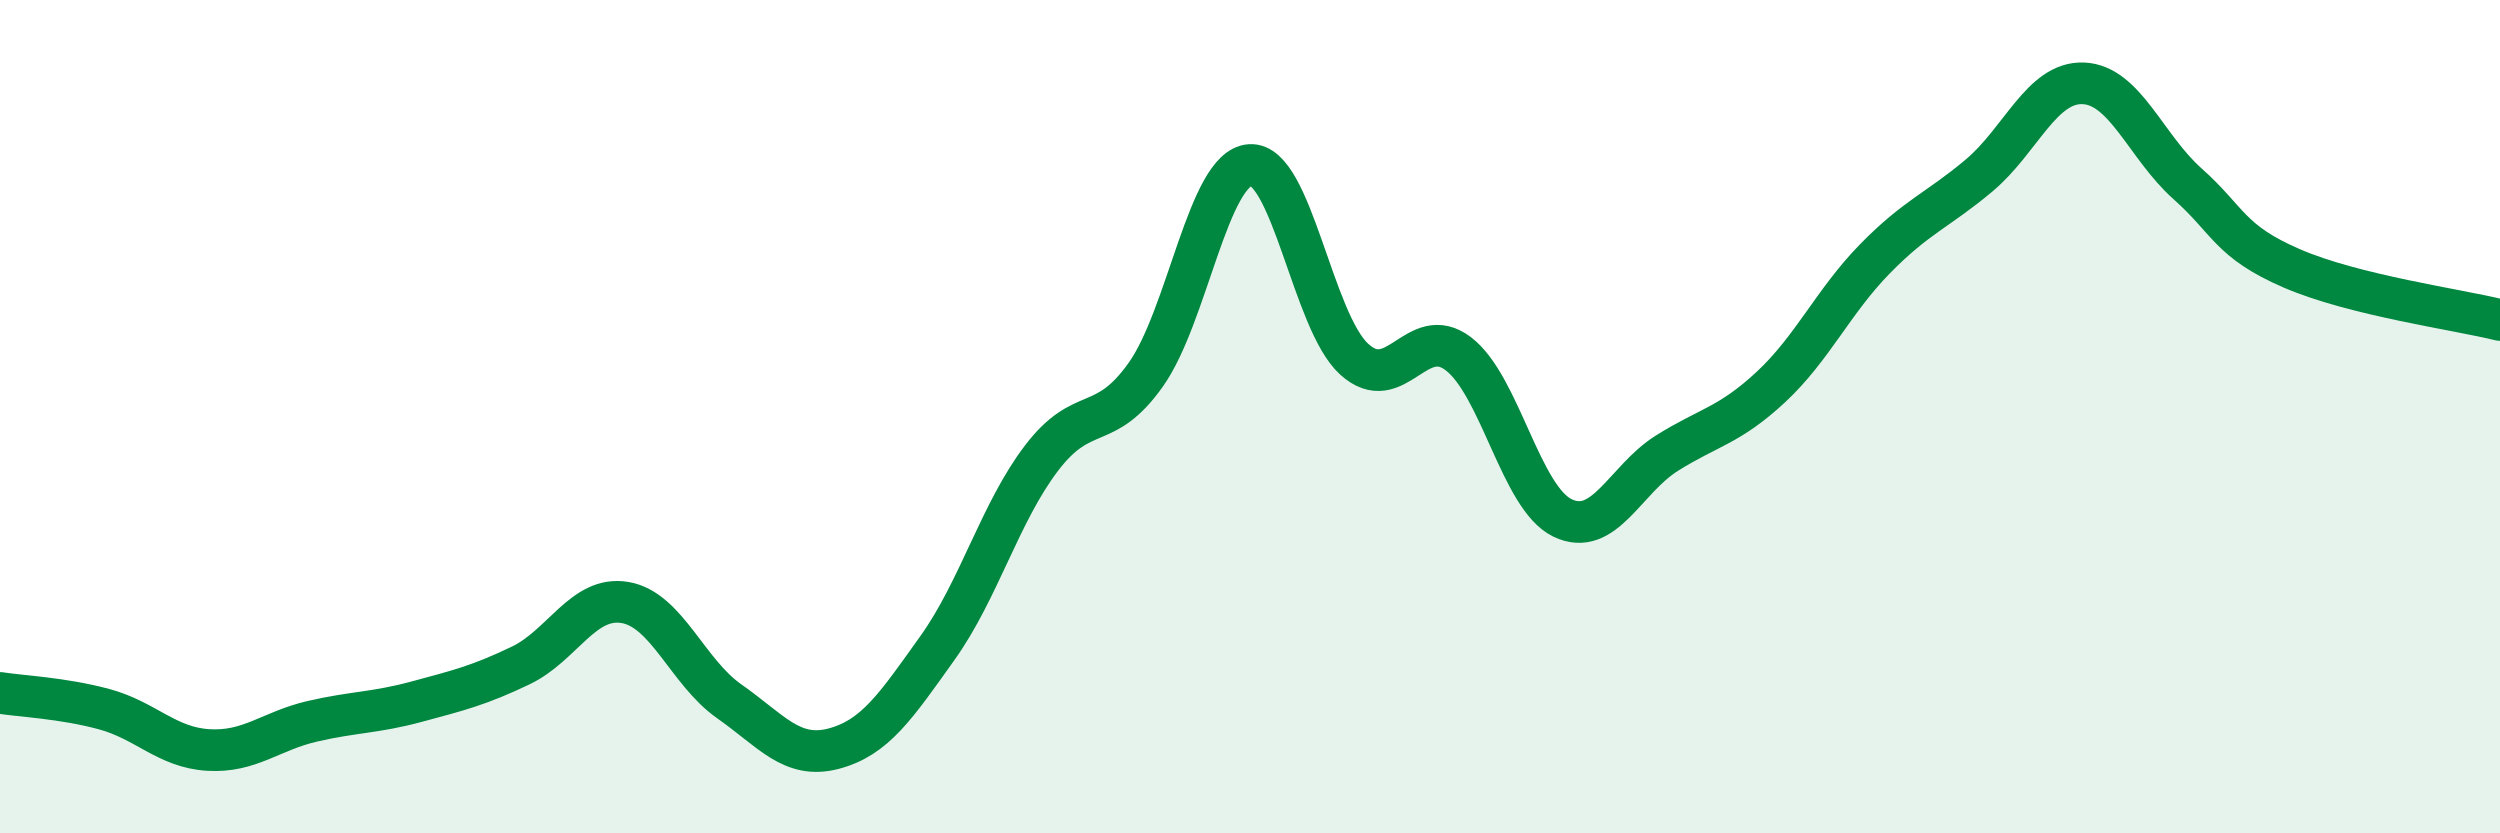 
    <svg width="60" height="20" viewBox="0 0 60 20" xmlns="http://www.w3.org/2000/svg">
      <path
        d="M 0,16.63 C 0.5,16.71 1.5,16.75 2.5,17.02 C 3.5,17.29 4,17.94 5,18 C 6,18.06 6.5,17.54 7.5,17.31 C 8.5,17.08 9,17.11 10,16.84 C 11,16.57 11.5,16.45 12.5,15.97 C 13.5,15.49 14,14.29 15,14.46 C 16,14.63 16.5,16.13 17.5,16.83 C 18.5,17.53 19,18.23 20,17.97 C 21,17.71 21.5,16.95 22.5,15.55 C 23.5,14.15 24,12.3 25,10.99 C 26,9.68 26.5,10.4 27.5,8.99 C 28.5,7.58 29,4.03 30,3.96 C 31,3.89 31.5,7.71 32.5,8.62 C 33.5,9.53 34,7.73 35,8.49 C 36,9.25 36.5,11.95 37.5,12.43 C 38.5,12.91 39,11.51 40,10.88 C 41,10.25 41.5,10.22 42.5,9.29 C 43.5,8.36 44,7.23 45,6.21 C 46,5.19 46.5,5.05 47.5,4.21 C 48.5,3.37 49,1.96 50,2 C 51,2.04 51.5,3.52 52.5,4.41 C 53.5,5.3 53.5,5.79 55,6.44 C 56.5,7.09 59,7.43 60,7.68L60 20L0 20Z"
        fill="#008740"
        opacity="0.1"
        stroke-linecap="round"
        stroke-linejoin="round"
      />
      <path
        d="M 0,16.63 C 0.5,16.71 1.5,16.75 2.5,17.02 C 3.5,17.29 4,17.94 5,18 C 6,18.06 6.5,17.54 7.5,17.31 C 8.5,17.08 9,17.11 10,16.84 C 11,16.57 11.5,16.45 12.5,15.97 C 13.5,15.49 14,14.29 15,14.46 C 16,14.63 16.5,16.13 17.5,16.83 C 18.5,17.53 19,18.23 20,17.97 C 21,17.71 21.5,16.95 22.5,15.55 C 23.5,14.15 24,12.3 25,10.99 C 26,9.68 26.5,10.4 27.5,8.99 C 28.5,7.58 29,4.03 30,3.96 C 31,3.89 31.5,7.71 32.5,8.62 C 33.5,9.53 34,7.73 35,8.49 C 36,9.25 36.5,11.95 37.5,12.43 C 38.5,12.91 39,11.51 40,10.88 C 41,10.25 41.5,10.22 42.5,9.29 C 43.5,8.36 44,7.23 45,6.21 C 46,5.19 46.5,5.05 47.5,4.21 C 48.5,3.37 49,1.96 50,2 C 51,2.04 51.5,3.52 52.5,4.41 C 53.5,5.3 53.5,5.79 55,6.44 C 56.5,7.09 59,7.43 60,7.68"
        stroke="#008740"
        stroke-width="1"
        fill="none"
        stroke-linecap="round"
        stroke-linejoin="round"
      />
    </svg>
  